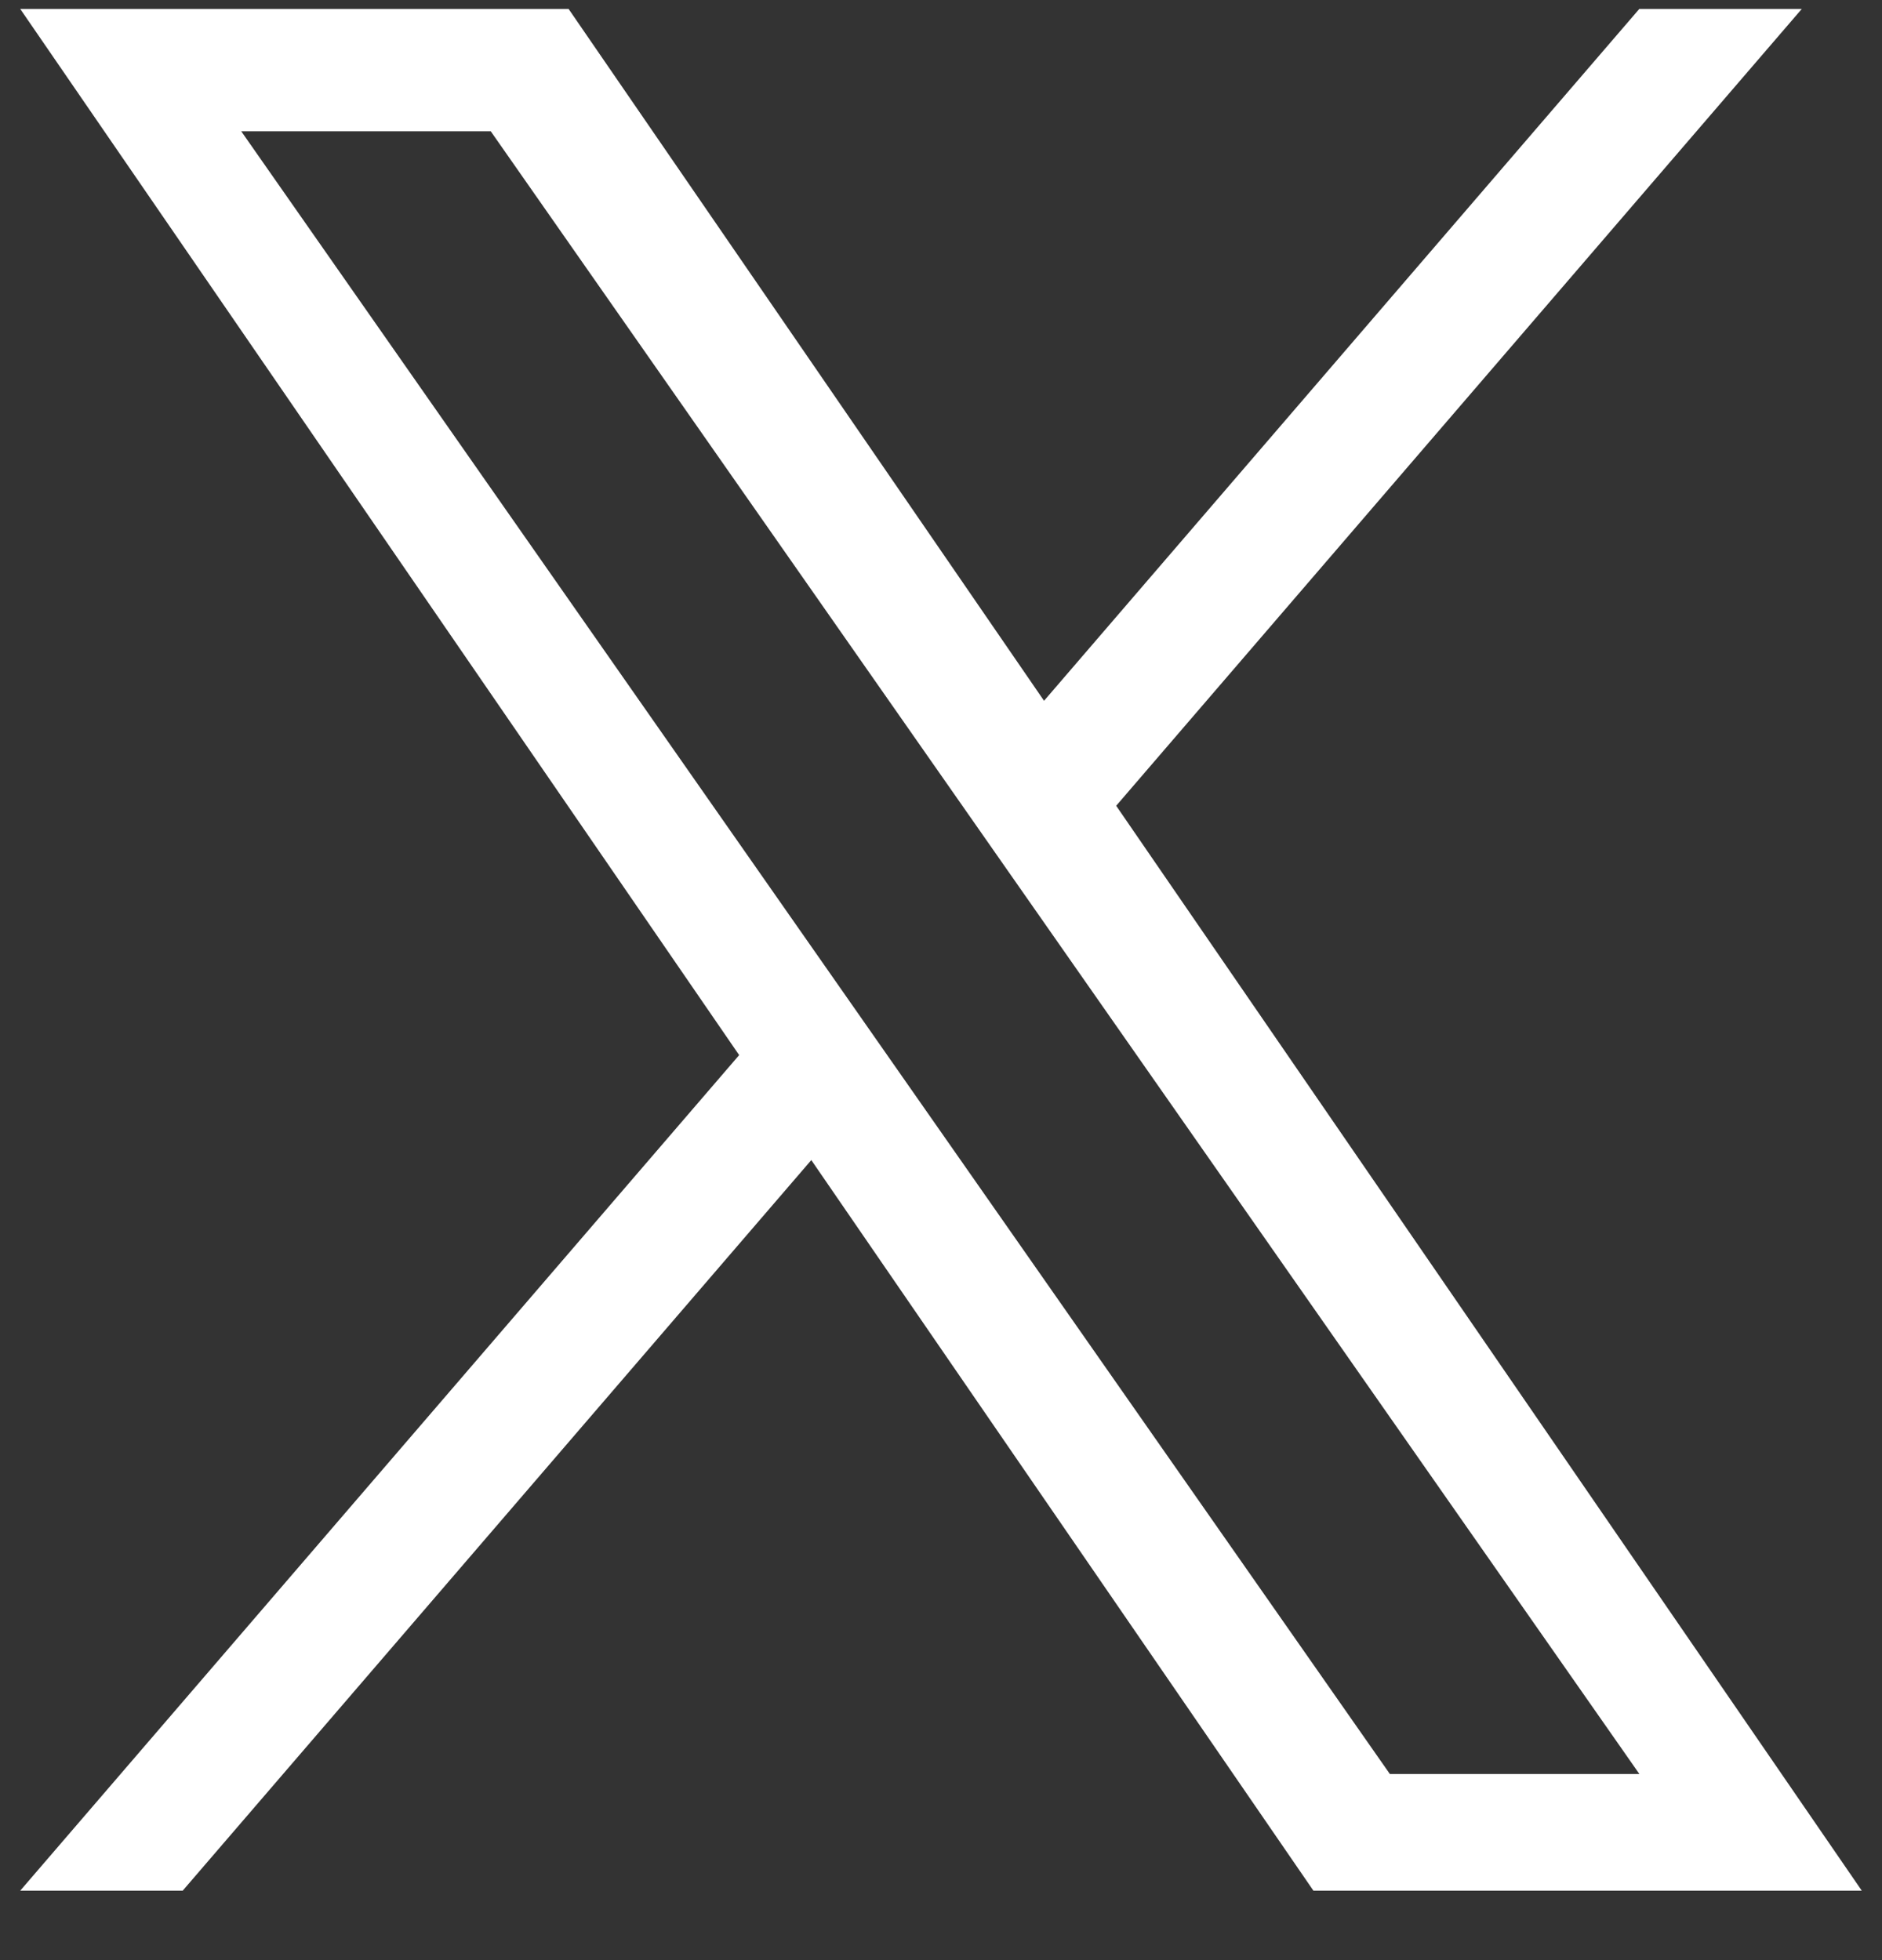 <svg width="24" height="25" viewBox="0 0 24 25" fill="none" xmlns="http://www.w3.org/2000/svg">
<rect x="0" y="0" width="24" height="25" fill="#333333" stroke="none"/>
<path d="M14.234 10.277L22.977 0.114H20.905L13.314 8.938L7.251 0.114H0.258L9.426 13.457L0.258 24.114H2.33L10.346 14.796L16.749 24.114H23.742L14.234 10.277ZM3.076 1.674H6.258L20.906 22.626H17.724L3.076 1.674Z" fill="white"/>
</svg>
